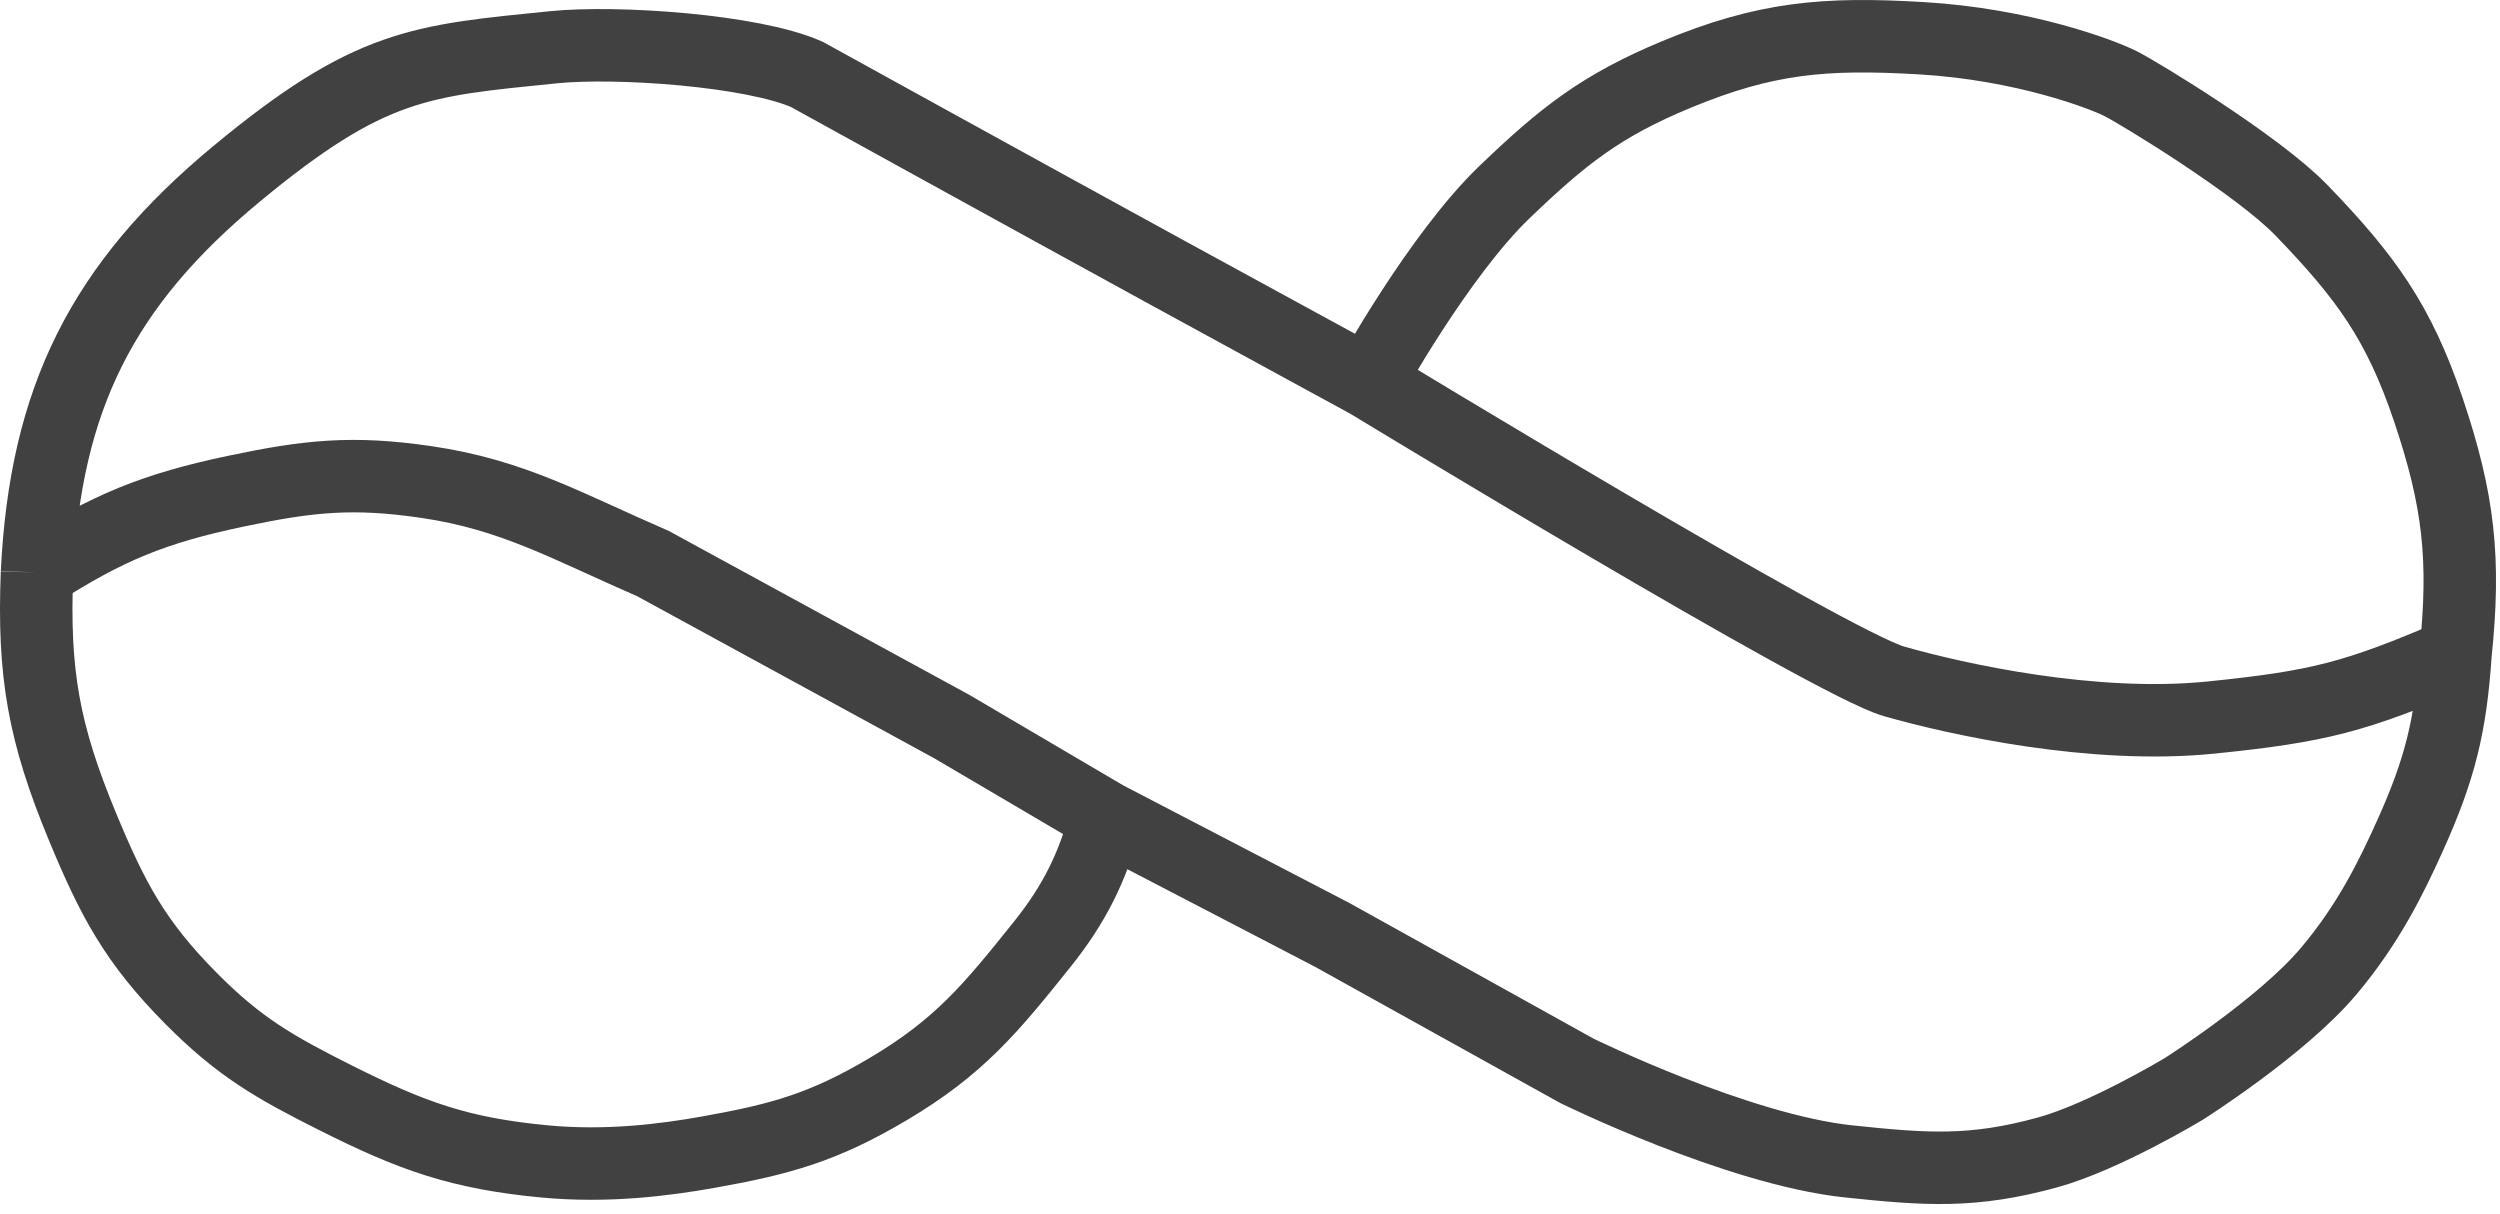 <svg xmlns="http://www.w3.org/2000/svg" fill="none" viewBox="0 0 138 67" height="67" width="138">
<path stroke-width="4" stroke="#414141" d="M2.043 31.609C2.509 22.015 5.647 15.738 13.043 9.609C20.439 3.479 23.22 3.35 30.543 2.609C34.043 2.254 41.543 2.775 44.543 4.109C44.543 4.109 56.723 10.831 64.543 15.109C68.836 17.457 75.543 21.109 75.543 21.109M2.043 31.609C5.952 29.107 8.501 28.065 13.043 27.109C17.06 26.264 19.481 26.013 23.543 26.609C28.314 27.308 31.283 29.044 36.043 31.109L52.543 40.109L61.043 45.109M2.043 31.609C1.823 37.158 2.416 40.478 4.543 45.609C6.223 49.662 7.454 51.992 10.543 55.109C13.212 57.802 15.155 58.908 18.543 60.609C22.738 62.715 25.369 63.665 30.043 64.109C33.547 64.441 36.727 64.018 39.043 63.609C43.117 62.889 45.485 62.221 49.043 60.109C52.963 57.782 54.695 55.668 57.543 52.109C59.302 49.91 60.34 47.836 61.043 45.109M75.543 21.109C75.543 21.109 101.043 36.609 104.543 37.609C108.043 38.609 115.559 40.267 122.043 39.609C128.002 39.004 130.04 38.475 135.543 36.109M75.543 21.109C75.543 21.109 79.408 14.099 83.043 10.609C86.285 7.495 88.391 5.831 92.543 4.109C97.466 2.067 100.722 1.797 106.043 2.109C111.719 2.442 116.043 4.109 117.043 4.609C118.043 5.109 124.628 9.108 127.043 11.609C130.58 15.272 132.417 17.784 134.043 22.609C135.731 27.619 136.09 30.851 135.543 36.109M61.043 45.109L73.543 51.609L87.043 59.109C87.043 59.109 95.902 63.462 102.043 64.109C106.319 64.559 108.897 64.752 113.043 63.609C116.159 62.749 120.543 60.109 120.543 60.109C120.543 60.109 125.949 56.688 128.543 53.609C130.743 50.996 131.997 48.43 133.043 46.109C134.678 42.477 135.277 40.083 135.543 36.109"></path>
</svg>
